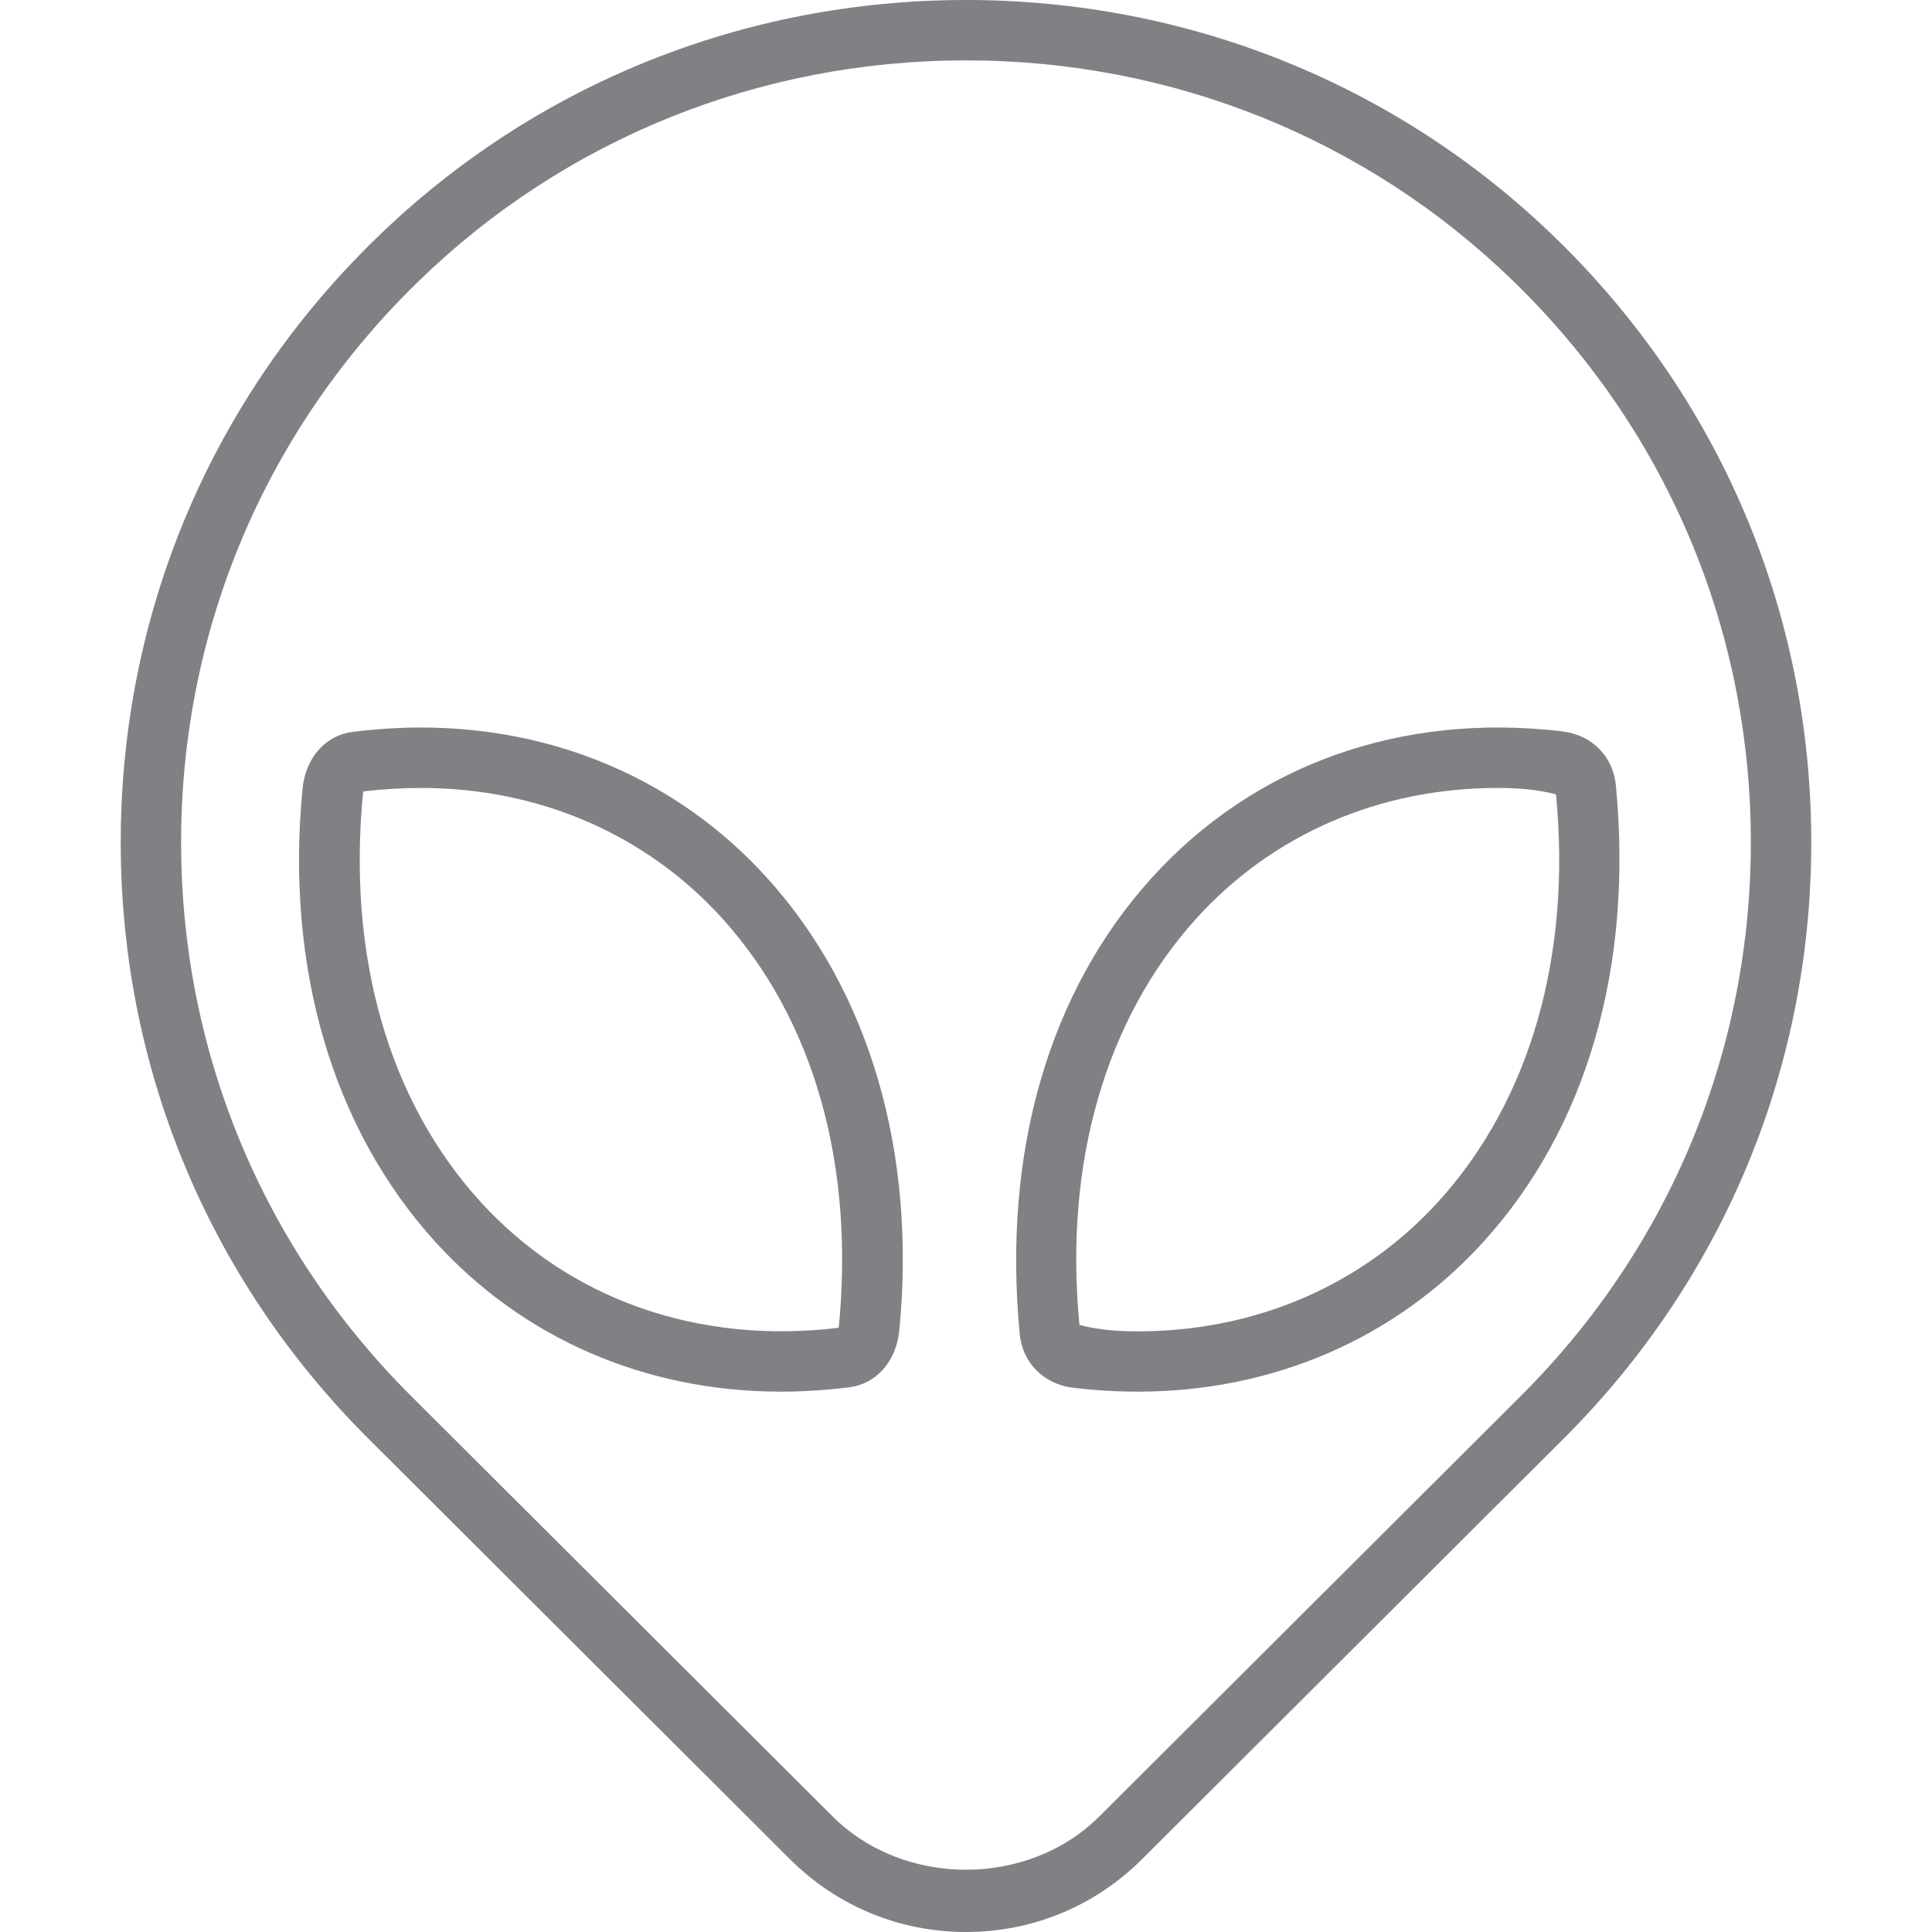 <?xml version="1.0" encoding="utf-8"?>

<!DOCTYPE svg PUBLIC "-//W3C//DTD SVG 1.1//EN" "http://www.w3.org/Graphics/SVG/1.1/DTD/svg11.dtd">
<!-- Скачано с сайта svg4.ru / Downloaded from svg4.ru -->
<svg version="1.1" id="Layer_1" xmlns="http://www.w3.org/2000/svg" xmlns:xlink="http://www.w3.org/1999/xlink" 
	 width="800px" height="800px" viewBox="0 0 28 32" enable-background="new 0 0 28 32" xml:space="preserve">
<g>
	<path fill="#808184" d="M15.769,22.985c0.367,0.044,0.727,0.065,1.079,0.065c2.237,0,4.27-0.881,5.722-2.481
		c1.706-1.878,2.486-4.545,2.193-7.572c-0.048-0.46-0.386-0.82-0.878-0.882c-2.693-0.323-5.119,0.564-6.801,2.417
		c-1.706,1.878-2.486,4.545-2.193,7.571C14.937,22.562,15.275,22.923,15.769,22.985z M17.823,15.204
		c1.261-1.389,3.03-2.153,4.982-2.153c0.313,0,0.633,0.019,0.967,0.106c0.259,2.68-0.431,5.073-1.944,6.741
		c-1.261,1.388-3.03,2.153-4.981,2.153c-0.313,0-0.633-0.019-0.968-0.106C15.62,19.265,16.31,16.872,17.823,15.204z"/>
	<path fill="#808184" d="M11.085,30.795C11.864,31.572,12.899,32,14,32s2.136-0.428,2.915-1.205l6.984-6.967
		c2.67-2.664,4.127-6.207,4.101-9.974c-0.026-3.768-1.533-7.291-4.242-9.919C21.143,1.397,17.677,0,14,0S6.857,1.397,4.243,3.935
		C1.533,6.563,0.026,10.086,0,13.854c-0.026,3.768,1.43,7.31,4.101,9.974L11.085,30.795z M4.939,4.652C7.366,2.297,10.584,1,14,1
		s6.634,1.297,9.061,3.652c2.516,2.441,3.914,5.711,3.938,9.208s-1.328,6.786-3.807,9.259l-6.984,6.967
		c-1.18,1.177-3.237,1.177-4.417,0L4.807,23.12C2.328,20.647,0.976,17.358,1,13.861S2.423,7.093,4.939,4.652z"/>
	<path fill="#808184" d="M10.932,23.05c0.352,0,0.712-0.021,1.136-0.072c0.436-0.056,0.773-0.416,0.827-0.938
		c0.287-2.964-0.494-5.631-2.199-7.509c-1.452-1.6-3.484-2.481-5.722-2.481c-0.352,0-0.712,0.021-1.134,0.072
		c-0.437,0.055-0.775,0.414-0.829,0.937c-0.287,2.964,0.494,5.631,2.199,7.51C6.662,22.169,8.694,23.05,10.932,23.05z M4.015,13.109
		c0.326-0.039,0.646-0.058,0.959-0.058c1.952,0,3.721,0.765,4.982,2.153c1.513,1.667,2.204,4.061,1.936,6.788
		c-2.355,0.284-4.478-0.484-5.941-2.095C4.437,18.23,3.746,15.836,4.015,13.109z"/>
</g>
</svg>